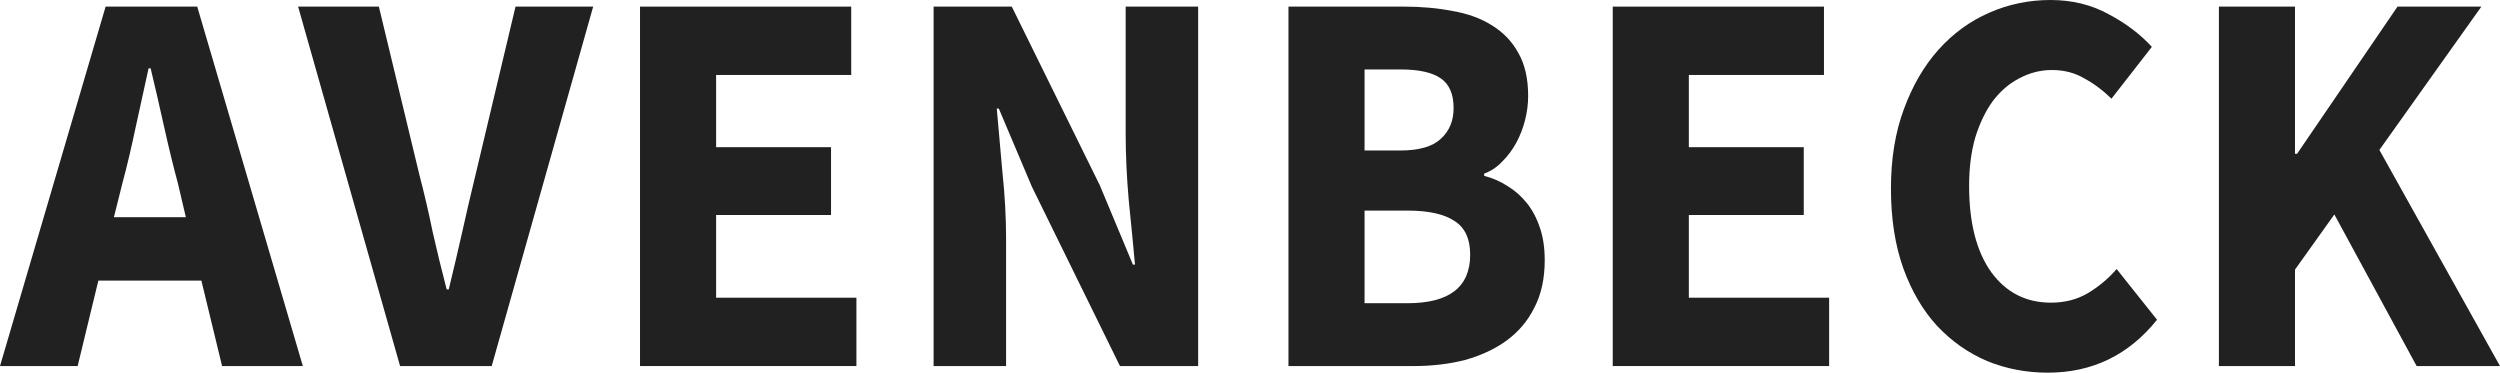 <svg width="161" height="24" viewBox="0 0 161 24" fill="none" xmlns="http://www.w3.org/2000/svg">
<path d="M7.868 11.858L7.335 13.988H11.969L11.469 11.858C11.158 10.698 10.857 9.467 10.569 8.166C10.28 6.864 9.991 5.609 9.702 4.402H9.568C9.302 5.633 9.024 6.899 8.735 8.201C8.468 9.479 8.179 10.698 7.868 11.858ZM0 23.574L6.801 0.426H12.702L19.503 23.574H14.302L12.969 18.071H6.334L5.001 23.574H0Z" fill="#212121"/>
<path d="M25.765 23.574L19.198 0.426H24.399L26.999 11.219C27.332 12.497 27.621 13.74 27.866 14.947C28.133 16.13 28.433 17.361 28.766 18.639H28.899C29.21 17.361 29.499 16.13 29.766 14.947C30.033 13.74 30.322 12.497 30.633 11.219L33.2 0.426H38.201L31.666 23.574H25.765Z" fill="#212121"/>
<path d="M41.217 23.574V0.426H54.819V4.828H46.118V9.479H53.519V13.846H46.118V19.172H55.153V23.574H41.217Z" fill="#212121"/>
<path d="M60.124 23.574V0.426H65.159L70.826 11.929L72.96 17.041H73.093C72.982 15.811 72.849 14.438 72.693 12.923C72.56 11.408 72.493 9.964 72.493 8.592V0.426H77.161V23.574H72.126L66.459 12.036L64.325 6.994H64.192C64.303 8.272 64.425 9.645 64.558 11.112C64.714 12.58 64.792 14 64.792 15.373V23.574H60.124Z" fill="#212121"/>
<path d="M82.977 23.574V0.426H90.412C91.546 0.426 92.59 0.521 93.546 0.71C94.524 0.876 95.368 1.183 96.08 1.633C96.813 2.083 97.38 2.675 97.78 3.408C98.202 4.142 98.413 5.065 98.413 6.178C98.413 6.698 98.347 7.219 98.213 7.74C98.08 8.26 97.891 8.746 97.647 9.195C97.402 9.645 97.102 10.047 96.746 10.402C96.413 10.757 96.024 11.018 95.579 11.183V11.325C96.135 11.467 96.646 11.692 97.113 12C97.58 12.284 97.991 12.651 98.347 13.101C98.702 13.55 98.98 14.083 99.18 14.698C99.38 15.29 99.48 15.976 99.48 16.757C99.48 17.941 99.258 18.959 98.813 19.811C98.391 20.663 97.791 21.373 97.013 21.941C96.257 22.485 95.368 22.899 94.346 23.183C93.324 23.444 92.223 23.574 91.045 23.574H82.977ZM87.878 9.692H90.179C91.379 9.692 92.246 9.444 92.779 8.947C93.335 8.45 93.612 7.787 93.612 6.959C93.612 6.059 93.335 5.42 92.779 5.041C92.223 4.663 91.368 4.473 90.212 4.473H87.878V9.692ZM87.878 19.527H90.645C93.335 19.527 94.679 18.485 94.679 16.402C94.679 15.385 94.346 14.663 93.679 14.237C93.012 13.787 92.001 13.562 90.645 13.562H87.878V19.527Z" fill="#212121"/>
<path d="M103.86 23.574V0.426H117.463V4.828H108.761V9.479H116.162V13.846H108.761V19.172H117.796V23.574H103.86Z" fill="#212121"/>
<path d="M131.878 24C130.5 24 129.2 23.752 127.978 23.254C126.755 22.734 125.677 21.976 124.744 20.982C123.832 19.988 123.11 18.757 122.577 17.29C122.043 15.799 121.777 14.083 121.777 12.142C121.777 10.225 122.054 8.521 122.61 7.03C123.166 5.515 123.91 4.237 124.844 3.195C125.777 2.154 126.866 1.361 128.111 0.817C129.356 0.272 130.667 0 132.045 0C133.445 0 134.701 0.308 135.812 0.923C136.924 1.515 137.846 2.213 138.579 3.018L135.979 6.355C135.423 5.811 134.834 5.373 134.212 5.041C133.612 4.686 132.923 4.509 132.145 4.509C131.411 4.509 130.711 4.686 130.045 5.041C129.4 5.373 128.833 5.858 128.344 6.497C127.878 7.136 127.5 7.917 127.211 8.84C126.944 9.763 126.811 10.805 126.811 11.964C126.811 14.355 127.289 16.213 128.244 17.538C129.2 18.84 130.478 19.491 132.078 19.491C132.967 19.491 133.756 19.29 134.445 18.888C135.157 18.462 135.779 17.941 136.312 17.325L138.913 20.592C137.09 22.864 134.745 24 131.878 24Z" fill="#212121"/>
<path d="M142.897 23.574V0.426H147.798V9.905H147.931L154.399 0.426H159.8L153.232 9.657L161 23.574H155.632L150.332 13.811L147.798 17.361V23.574H142.897Z" fill="#212121"/>
</svg>
